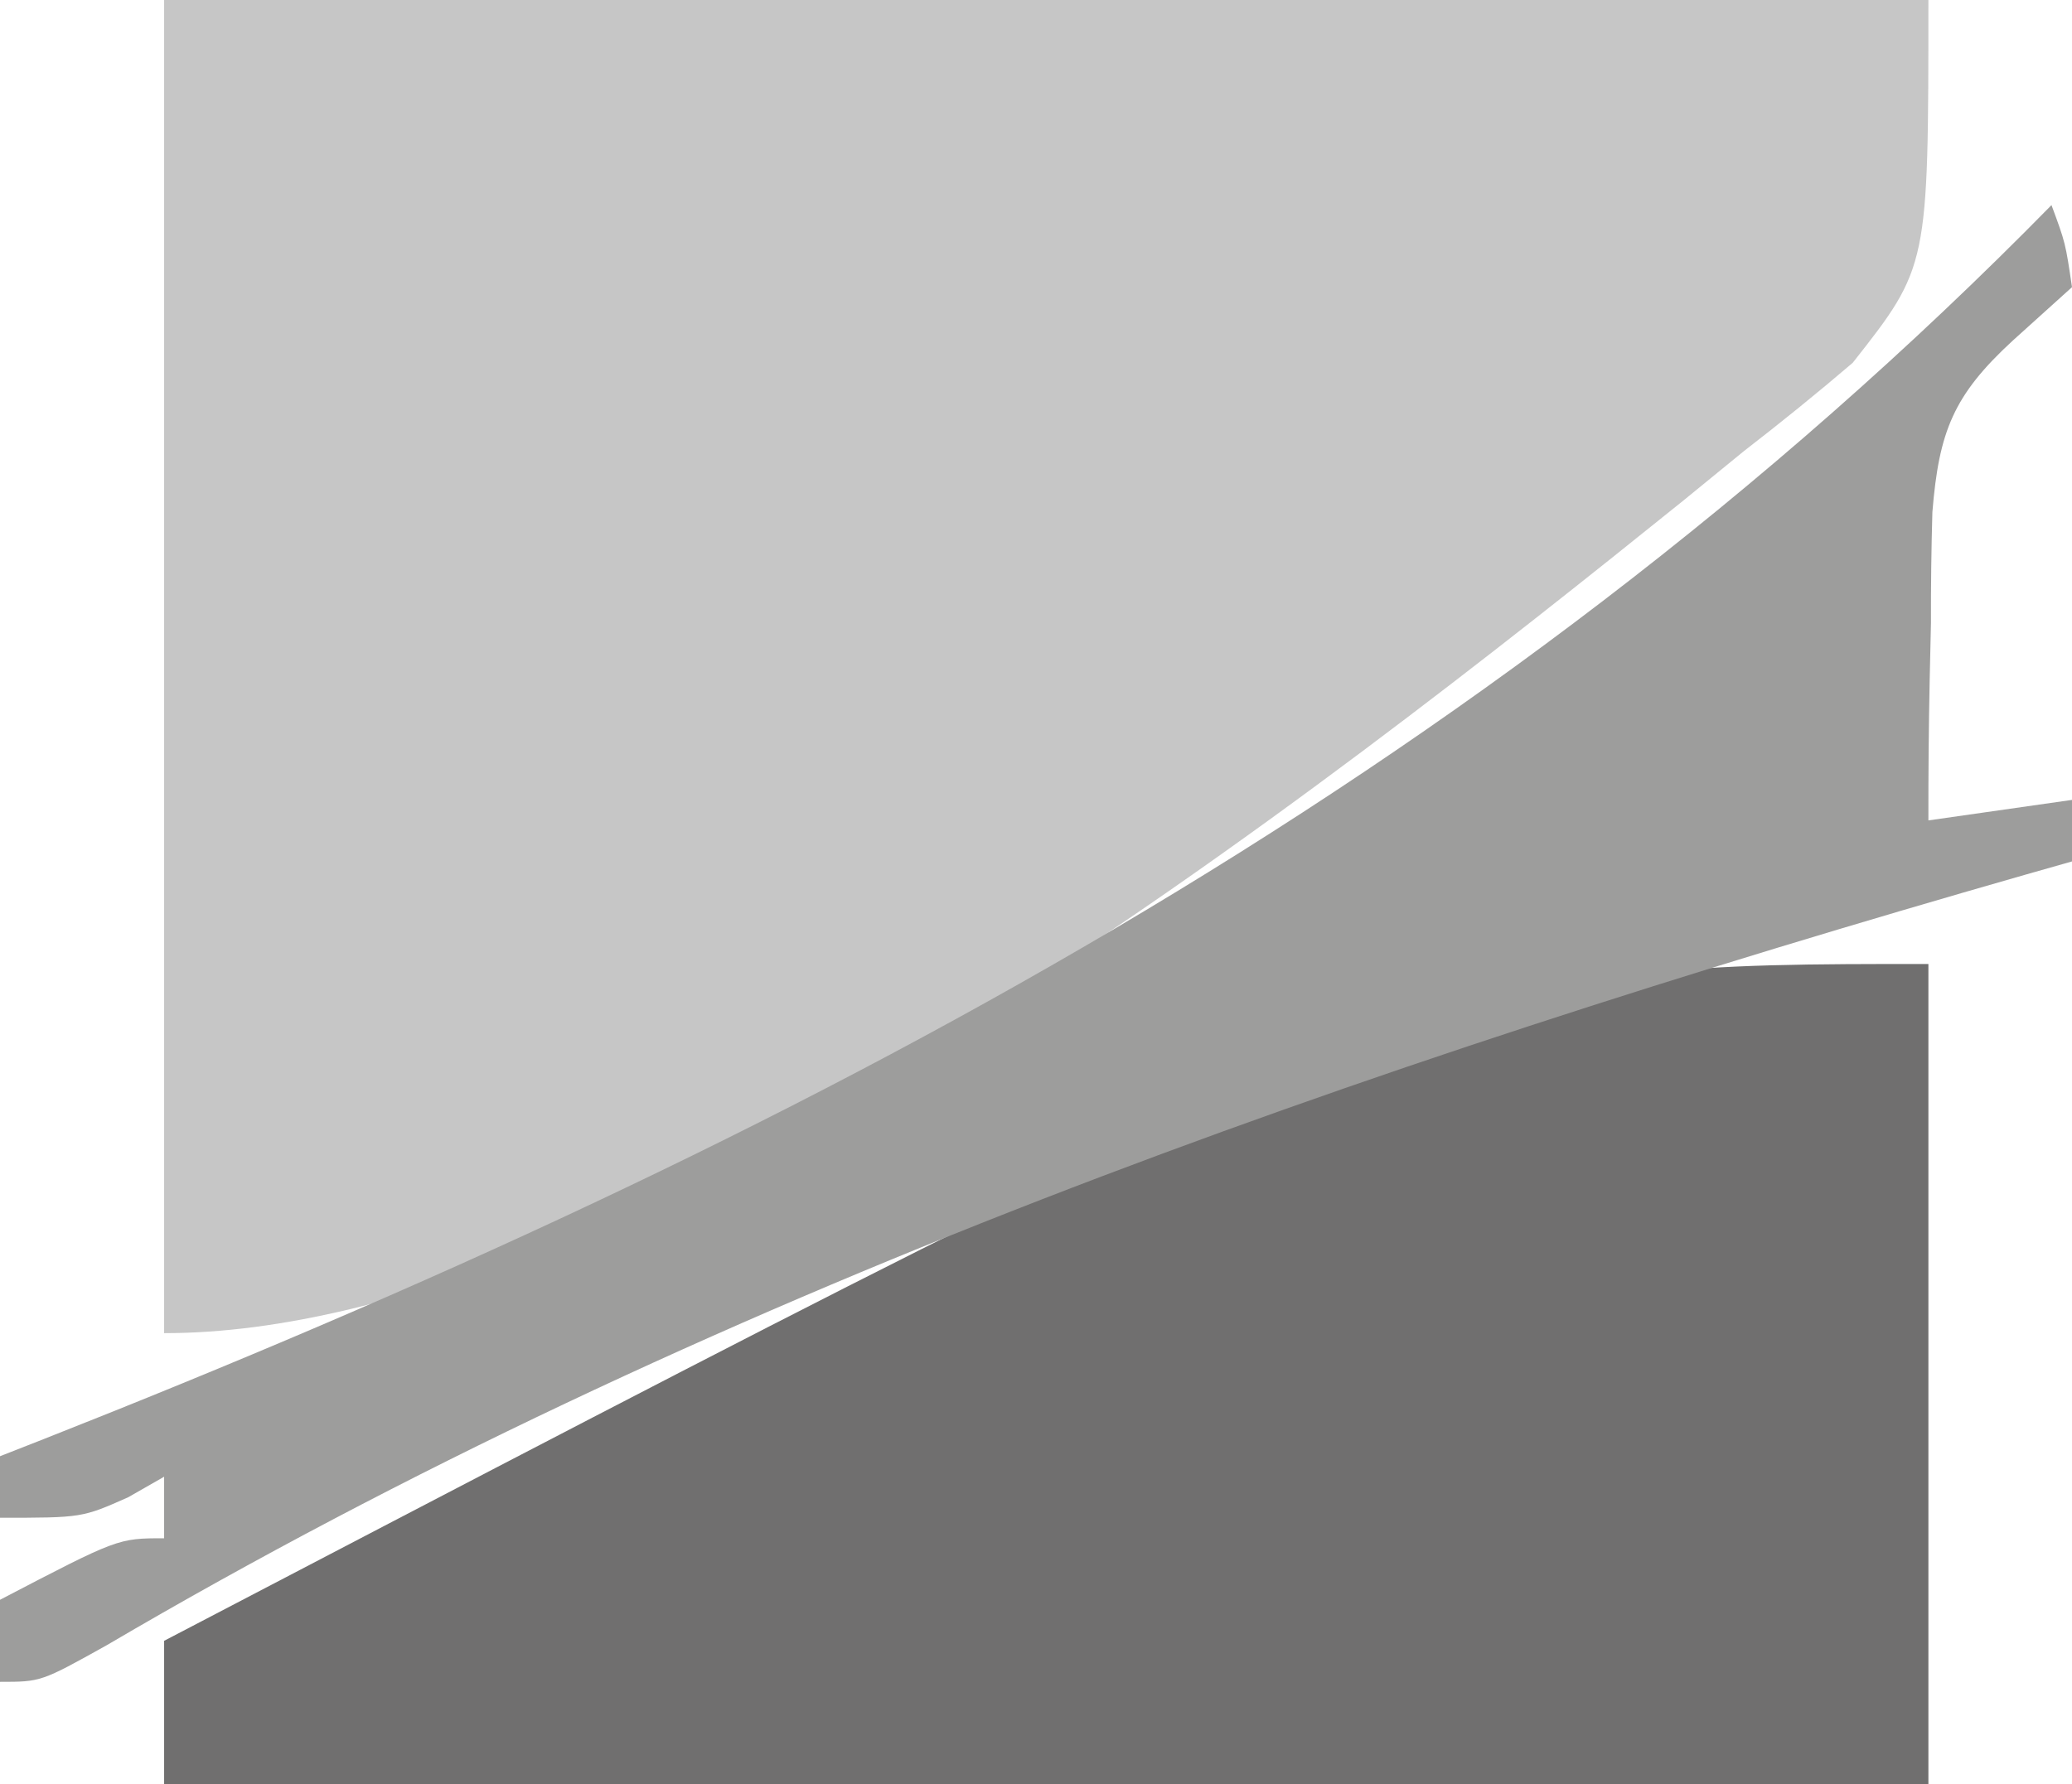 <?xml version="1.0" encoding="UTF-8"?>
<svg version="1.1" xmlns="http://www.w3.org/2000/svg" width="101" height="87">
<path d="M0 0 C28.38 0 56.76 0 86 0 C86 13 86 13 82.312 17.688 C80.579 19.17 78.804 20.605 77 22 C76.022 22.799 75.043 23.598 74.035 24.422 C56.791 38.299 23.005 65 0 65 C0 43.55 0 22.1 0 0 Z " fill="#C6C6C6" transform="translate(8,0)"/>
<path d="M0 0 C0 13.2 0 26.4 0 40 C-28.38 40 -56.76 40 -86 40 C-86 37.69 -86 35.38 -86 33 C-22.825 0 -22.825 0 0 0 Z " fill="#706F6F" transform="translate(94,47)"/>
<path d="M0 0 C0.68 1.837 0.68 1.837 1 4 C-0.427 5.288 -0.427 5.288 -1.883 6.602 C-4.782 9.266 -5.486 11.042 -5.805 14.961 C-5.857 16.765 -5.88 18.57 -5.875 20.375 C-5.896 21.302 -5.916 22.229 -5.938 23.184 C-5.984 25.457 -6.004 27.727 -6 30 C-3.69 29.67 -1.38 29.34 1 29 C1 29.99 1 30.98 1 32 C0.243 32.215 -0.514 32.43 -1.294 32.652 C-33.613 41.906 -65.688 53.113 -94.805 70.219 C-98 72 -98 72 -100 72 C-100 70.68 -100 69.36 -100 68 C-94.25 65 -94.25 65 -92 65 C-92 64.01 -92 63.02 -92 62 C-92.866 62.495 -92.866 62.495 -93.75 63 C-96 64 -96 64 -100 64 C-100 63.01 -100 62.02 -100 61 C-98.946 60.587 -98.946 60.587 -97.871 60.165 C-61.484 45.816 -27.674 28.218 0 0 Z " fill="#9D9D9C" transform="translate(100,10)"/>
</svg>
